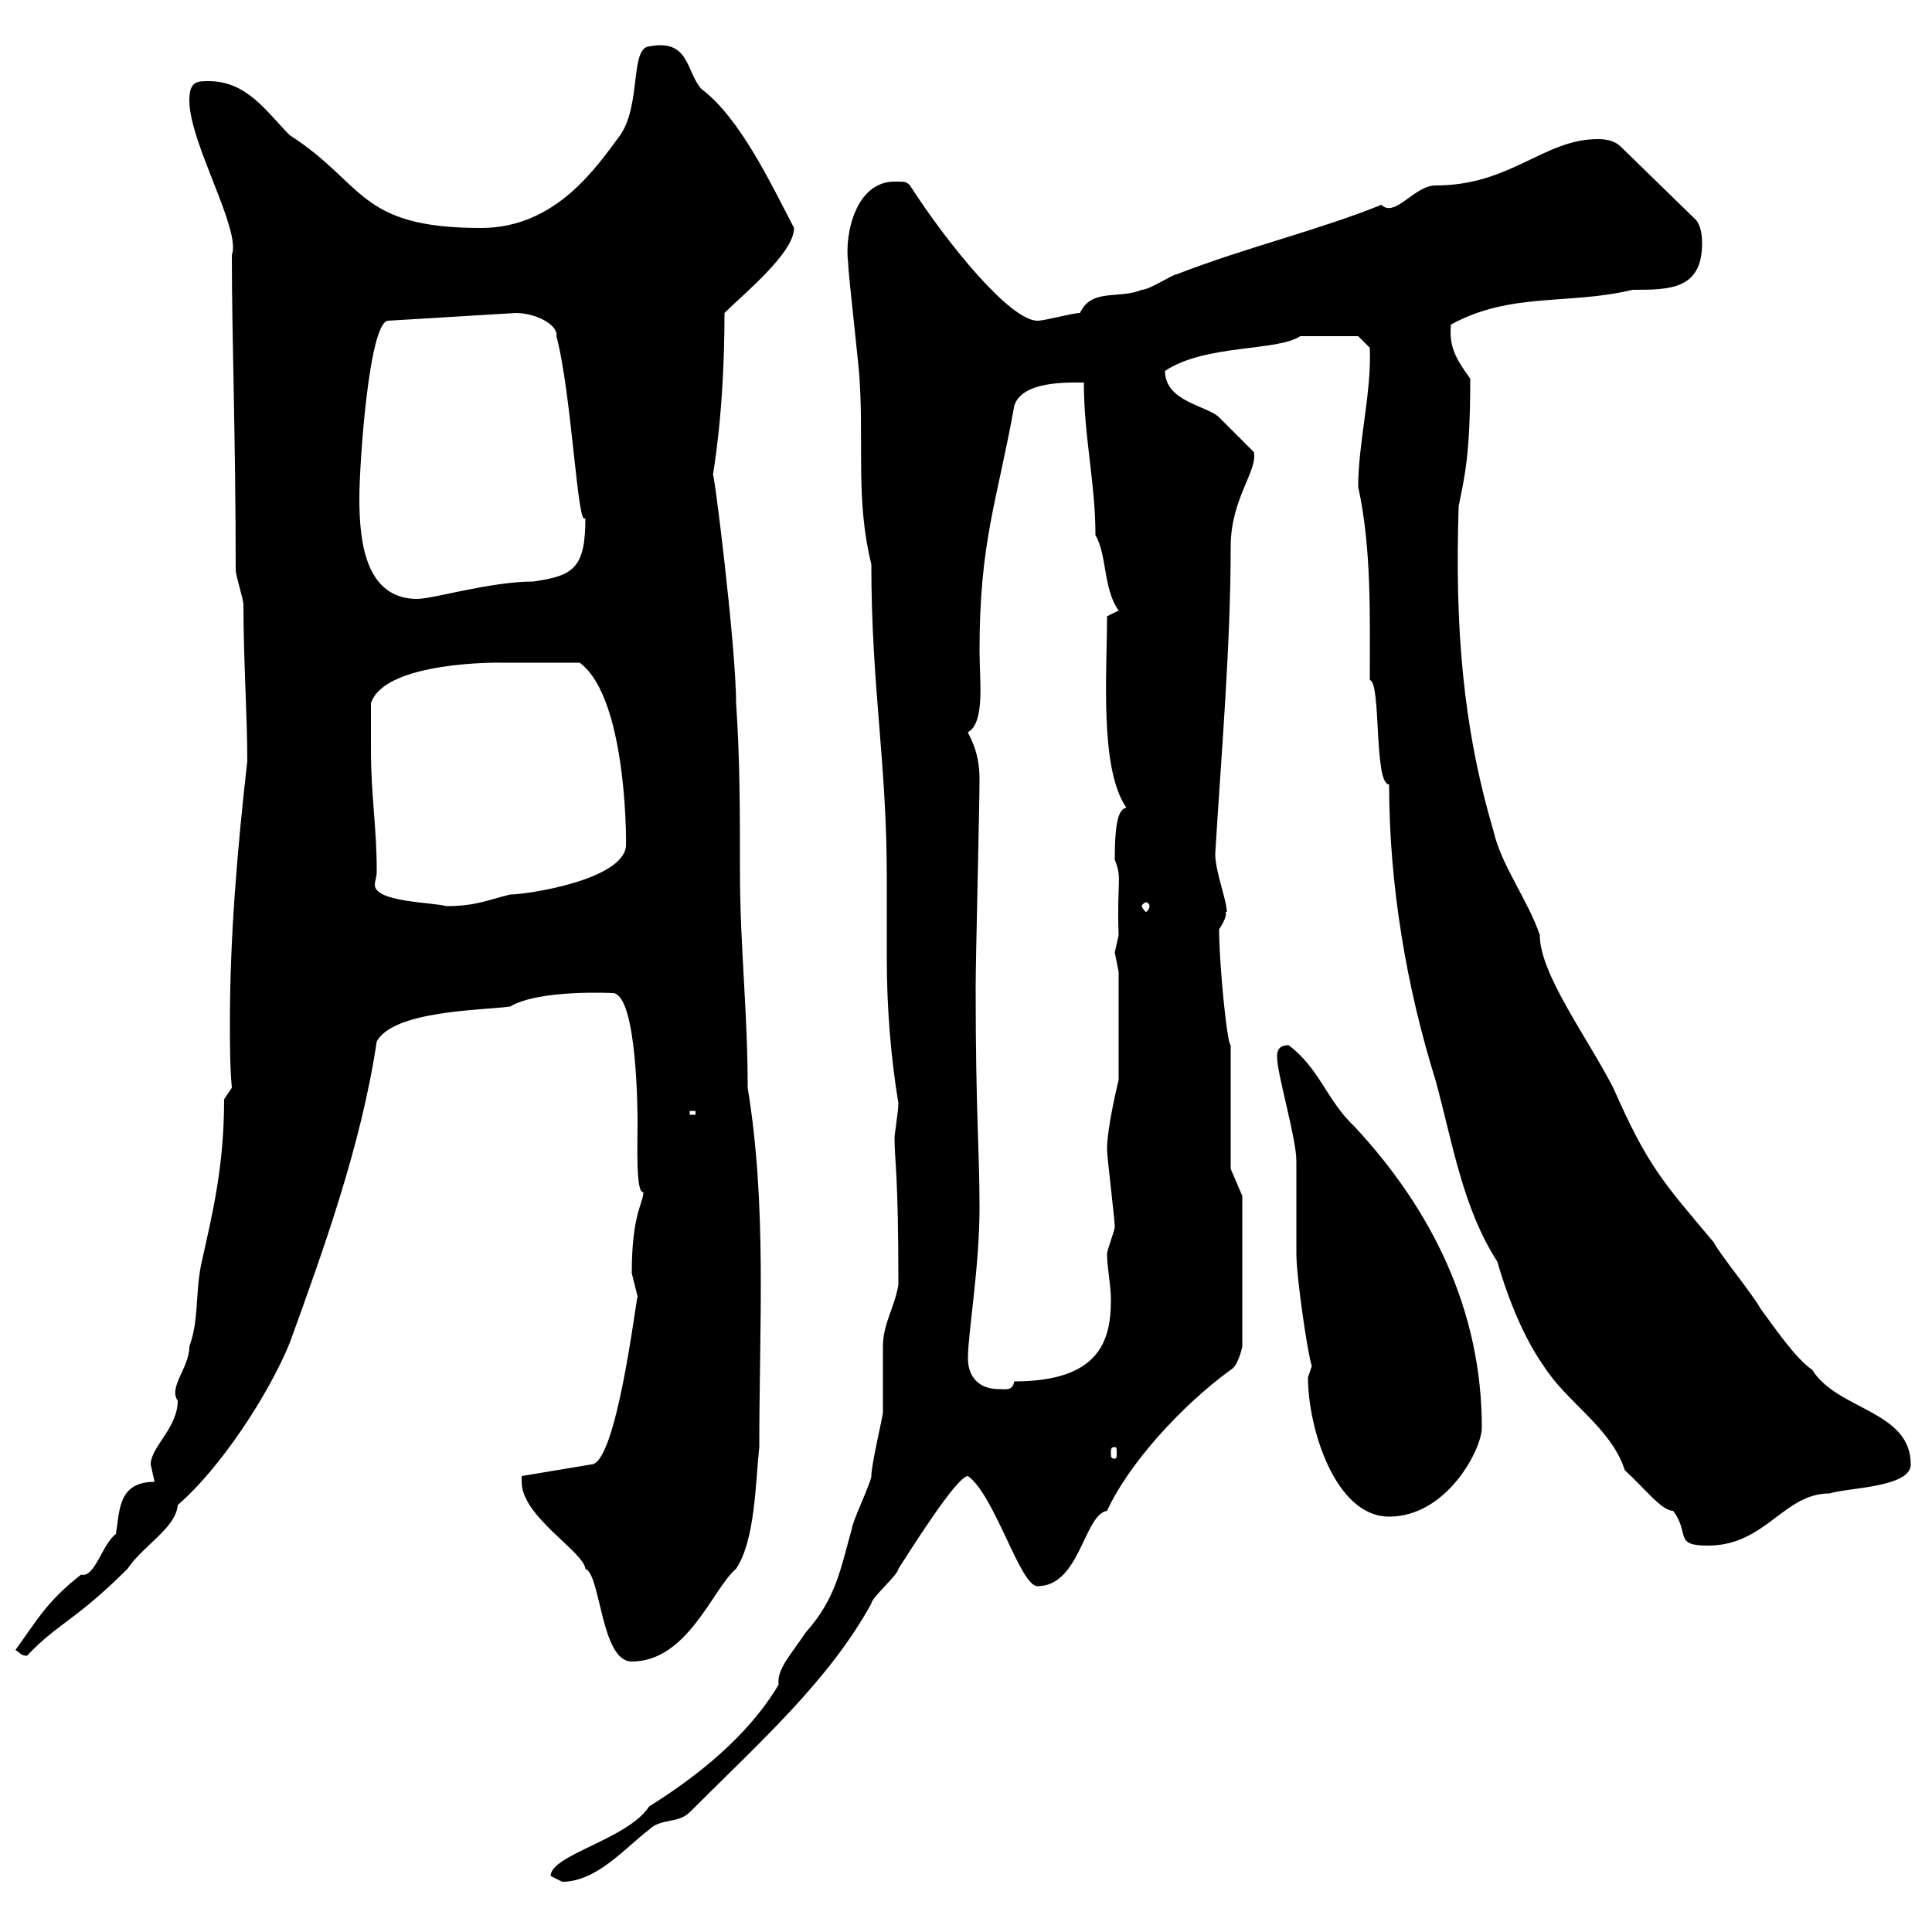 <svg xmlns="http://www.w3.org/2000/svg" xmlns:xlink="http://www.w3.org/1999/xlink" width="300" height="300"><path d="M85.50 291.30C85.50 291.30 87.30 292.20 87.30 292.20C92.70 292.20 97.20 286.80 100.80 284.10C102.60 282.30 105.30 283.20 107.10 281.40C117.90 270.60 128.70 261 135.30 249C135.30 248.10 139.50 244.50 139.50 243.60C140.70 241.80 148.50 229.20 150.30 229.20C154.50 232.20 158.40 246.30 161.10 246.30C167.70 246.30 168.30 235.20 171.90 234.60C175.20 227.40 183.30 218.40 191.10 212.70C192.30 212.10 192.90 209.10 192.90 209.10L192.90 185.70L191.10 181.50L191.10 162.30C190.50 162 189.30 149.40 189.30 144.30C191.10 141.60 189.90 141.60 190.50 141.60C190.50 139.80 188.70 135.30 188.70 132.60C189.60 117.60 191.10 100.50 191.10 84.90C191.10 77.40 195.30 73.20 194.70 70.20C194.10 69.60 190.50 66 189.30 64.80C187.50 63 180.90 62.40 180.90 57.60C187.20 53.40 198.30 54.60 201.90 52.20C204.30 52.20 209.70 52.20 210.90 52.20L212.70 54C213 60.90 210.90 68.70 210.90 75.60C213 85.20 212.70 95.70 212.70 105.60C214.50 105.90 213.30 121.80 215.70 121.80C215.70 137.40 218.40 153.30 222.90 167.70C225.60 177.60 227.10 187.50 232.50 195.90C233.70 200.10 236.10 207 239.70 212.10C243.30 217.80 250.20 221.70 252.30 228.30C255.30 231 258 234.60 259.80 234.60C262.50 238.20 259.80 240 265.20 240C274.20 240 276.90 231.90 284.10 231.90C286.80 231 296.70 231 296.70 227.40C296.70 219 285.30 219 281.40 212.70C278.70 210.90 275.10 205.50 273.30 203.10C272.40 201.30 267 194.70 266.10 192.90C258.30 183.60 255.90 181.20 250.50 168.90C246.30 160.80 239.10 151.20 239.10 145.20C237.30 139.80 233.10 134.40 231.90 129C227.10 112.80 225.90 97.20 226.50 78.60C227.40 74.10 228.30 70.80 228.30 58.80C225.90 55.50 225 53.70 225.30 50.40C234.60 45.30 243.60 47.40 253.50 45C259.20 45 264.30 45 264.30 37.80C264.30 37.20 264.30 35.40 263.40 34.20L251.70 22.80C250.50 21.60 248.70 21.60 248.10 21.60C239.70 21.60 234.60 28.80 222.90 28.80C219.60 28.80 216.60 33.90 214.50 31.80C204.90 35.70 193.50 38.40 182.70 42.60C182.10 42.60 178.50 45 177.30 45C173.70 46.50 169.50 44.70 167.70 48.60C166.50 48.60 162.30 49.80 161.10 49.80C156.90 49.80 147.30 38.10 141.30 28.80C140.70 28.20 140.70 28.20 138.90 28.20C132.90 28.20 131.10 36.30 131.70 40.80C131.70 42.60 133.50 57.60 133.50 59.40C134.10 69 132.90 78 135.30 87.60C135.30 106.80 137.70 118.20 137.70 136.20C137.70 140.10 137.70 144.30 137.70 148.80C137.70 156.30 138.30 164.10 139.50 171.30C139.50 172.50 138.90 176.10 138.90 176.70C138.90 180.30 139.50 181.80 139.50 199.50C138.90 203.10 137.10 205.50 137.10 209.10C137.10 210.30 137.10 218.10 137.10 219.30C137.10 219.90 135.30 227.40 135.30 229.20C135.30 230.10 132.30 236.40 132.30 237.30C130.50 243.60 129.90 248.10 125.10 253.50C122.70 257.10 120.60 259.20 120.90 261.60C116.10 269.70 108 276 100.80 280.50C97.50 285.60 85.50 288 85.50 291.30ZM81 230.10C81 235.50 90.60 240.90 90.90 243.60C93.30 244.50 93.30 258 98.10 258C106.80 258 110.70 246.60 114.30 243.60C117.30 239.10 117.30 230.10 117.90 224.70C117.90 205.50 119.10 187.20 116.10 168.90C116.10 156.90 114.90 147 114.90 135.30C114.90 126.60 114.90 117.60 114.30 109.20C114.30 100.20 110.70 71.70 110.70 73.80C110.70 73.50 112.50 64.20 112.50 48.60C115.50 45.60 123.30 39.30 123.30 35.40C119.70 28.50 114.90 18.30 108.90 13.80C106.50 11.10 107.10 6 100.80 7.20C97.80 7.50 99.60 16.20 96.30 21C92.70 25.80 86.40 35.40 74.70 35.40C55.50 35.40 56.70 28.50 45 21C41.40 17.40 38.40 12.60 32.40 12.60C30.60 12.60 29.40 12.60 29.40 15.60C29.40 22.20 37.50 35.70 36 39.60C36 52.50 36.60 68.10 36.60 88.50C36.60 89.40 37.80 93 37.80 93.90C37.80 102.60 38.40 111 38.40 118.20C36.90 131.40 35.70 145.20 35.70 158.70C35.70 162 35.70 165.60 36 168.90L34.80 170.70C34.80 181.20 33 188.40 31.20 196.50C30.30 201.30 30.90 204.90 29.40 209.10C29.40 212.40 26.10 215.40 27.60 217.50C27.60 221.70 23.40 224.70 23.40 227.40C23.40 227.40 24 230.10 24 230.10C18.30 230.10 18.60 234.60 18 238.20C15.90 239.70 14.70 245.10 12.60 244.50C7.20 248.70 5.70 251.70 2.40 256.20C3.30 256.80 3.30 257.10 4.20 257.10C9 252 11.70 251.70 19.80 243.60C22.20 240 27.30 237.30 27.60 233.70C34.20 228 41.70 216.60 45 208.50C50.10 194.40 56.10 177.90 58.50 161.70C61.20 156.90 74.70 156.90 79.20 156.30C83.70 153.60 95.10 154.20 95.10 154.20C99 154.20 99 173.40 99 174.30C99 177.60 98.70 185.40 99.90 185.10C99.90 186.90 98.10 188.40 98.10 197.70C98.10 197.70 99 201.30 99 201.30C98.70 202.20 95.70 227.40 91.80 227.40L81 229.20C81 229.20 81 230.10 81 230.10ZM203.10 213.90C203.10 221.70 207.30 235.50 215.70 235.50C224.70 235.50 230.10 225 230.10 221.70C230.10 203.40 222.30 187.80 210.30 174.90C206.10 171 204.90 165.90 200.10 162.30C198.30 162.30 198.30 163.50 198.30 164.10C198.30 166.80 201.30 176.70 201.30 180.30C201.30 182.10 201.30 192.90 201.30 194.70C201.30 198.30 203.10 210.60 203.70 212.10C203.70 212.10 203.10 213.90 203.10 213.90ZM173.10 224.70C173.40 224.70 173.40 225 173.40 225.60C173.40 226.20 173.40 226.50 173.10 226.50C172.50 226.50 172.50 226.20 172.50 225.60C172.50 225 172.50 224.70 173.10 224.70ZM150.30 210.90C150.30 207 152.10 196.80 152.10 187.50C152.10 178.50 151.50 173.10 151.50 153.30C151.50 148.80 152.10 125.40 152.10 120.90C152.10 116.40 150.30 114 150.30 113.70C153 112.20 152.10 105.60 152.10 101.10C152.10 84 154.80 78 157.50 63C158.70 59.10 165.90 59.40 168.30 59.40C168.30 67.80 170.10 75 170.10 83.10C171.90 86.10 171.30 91.50 173.70 94.80L171.90 95.70C171.90 104.40 170.70 119.40 174.90 125.40C173.70 125.70 173.10 127.50 173.10 133.50C174.30 136.50 173.40 136.50 173.70 145.20C173.70 145.20 173.10 147.90 173.10 147.90C173.10 147.90 173.70 150.90 173.70 150.90L173.70 167.70C173.70 167.70 171.90 174.90 171.90 178.50C171.90 179.70 173.10 189.30 173.10 190.50C173.10 191.10 171.90 194.10 171.90 194.70C171.90 196.80 172.50 199.50 172.50 201.90C172.50 208.20 170.70 214.50 157.50 214.50C157.20 216 156.30 215.70 155.10 215.70C152.10 215.70 150.30 213.90 150.30 210.90ZM107.10 172.50L108 172.50L108 173.10L107.10 173.10ZM57.60 116.40C57.60 115.50 57.60 110.10 57.60 109.20C59.70 102.60 78 102.90 77.40 102.90C79.20 102.90 83.10 102.90 90 102.90C97.80 108.60 97.20 133.50 97.20 130.80C97.80 136.50 81.90 138.90 79.20 138.90C75.60 139.80 73.80 140.70 69.30 140.70C67.20 140.10 58.20 140.10 58.20 137.40C58.20 136.80 58.50 136.20 58.50 135.30C58.50 128.40 57.60 123.60 57.60 116.40ZM178.50 140.70C178.50 141 178.20 141.60 177.90 141.60C177.90 141.60 177.30 141 177.30 140.70C177.30 140.40 177.90 140.10 177.90 140.10C178.20 140.10 178.50 140.40 178.50 140.70ZM55.80 77.40C55.80 72 57.30 49.80 60.30 49.80L80.10 48.60C83.10 48.60 86.70 50.40 86.40 52.20C88.80 61.20 89.70 82.50 90.90 80.40C90.90 88.20 89.10 89.40 82.80 90.30C76.20 90.30 67.20 93 64.80 93C56.70 93 55.80 84 55.80 77.40Z"/></svg>